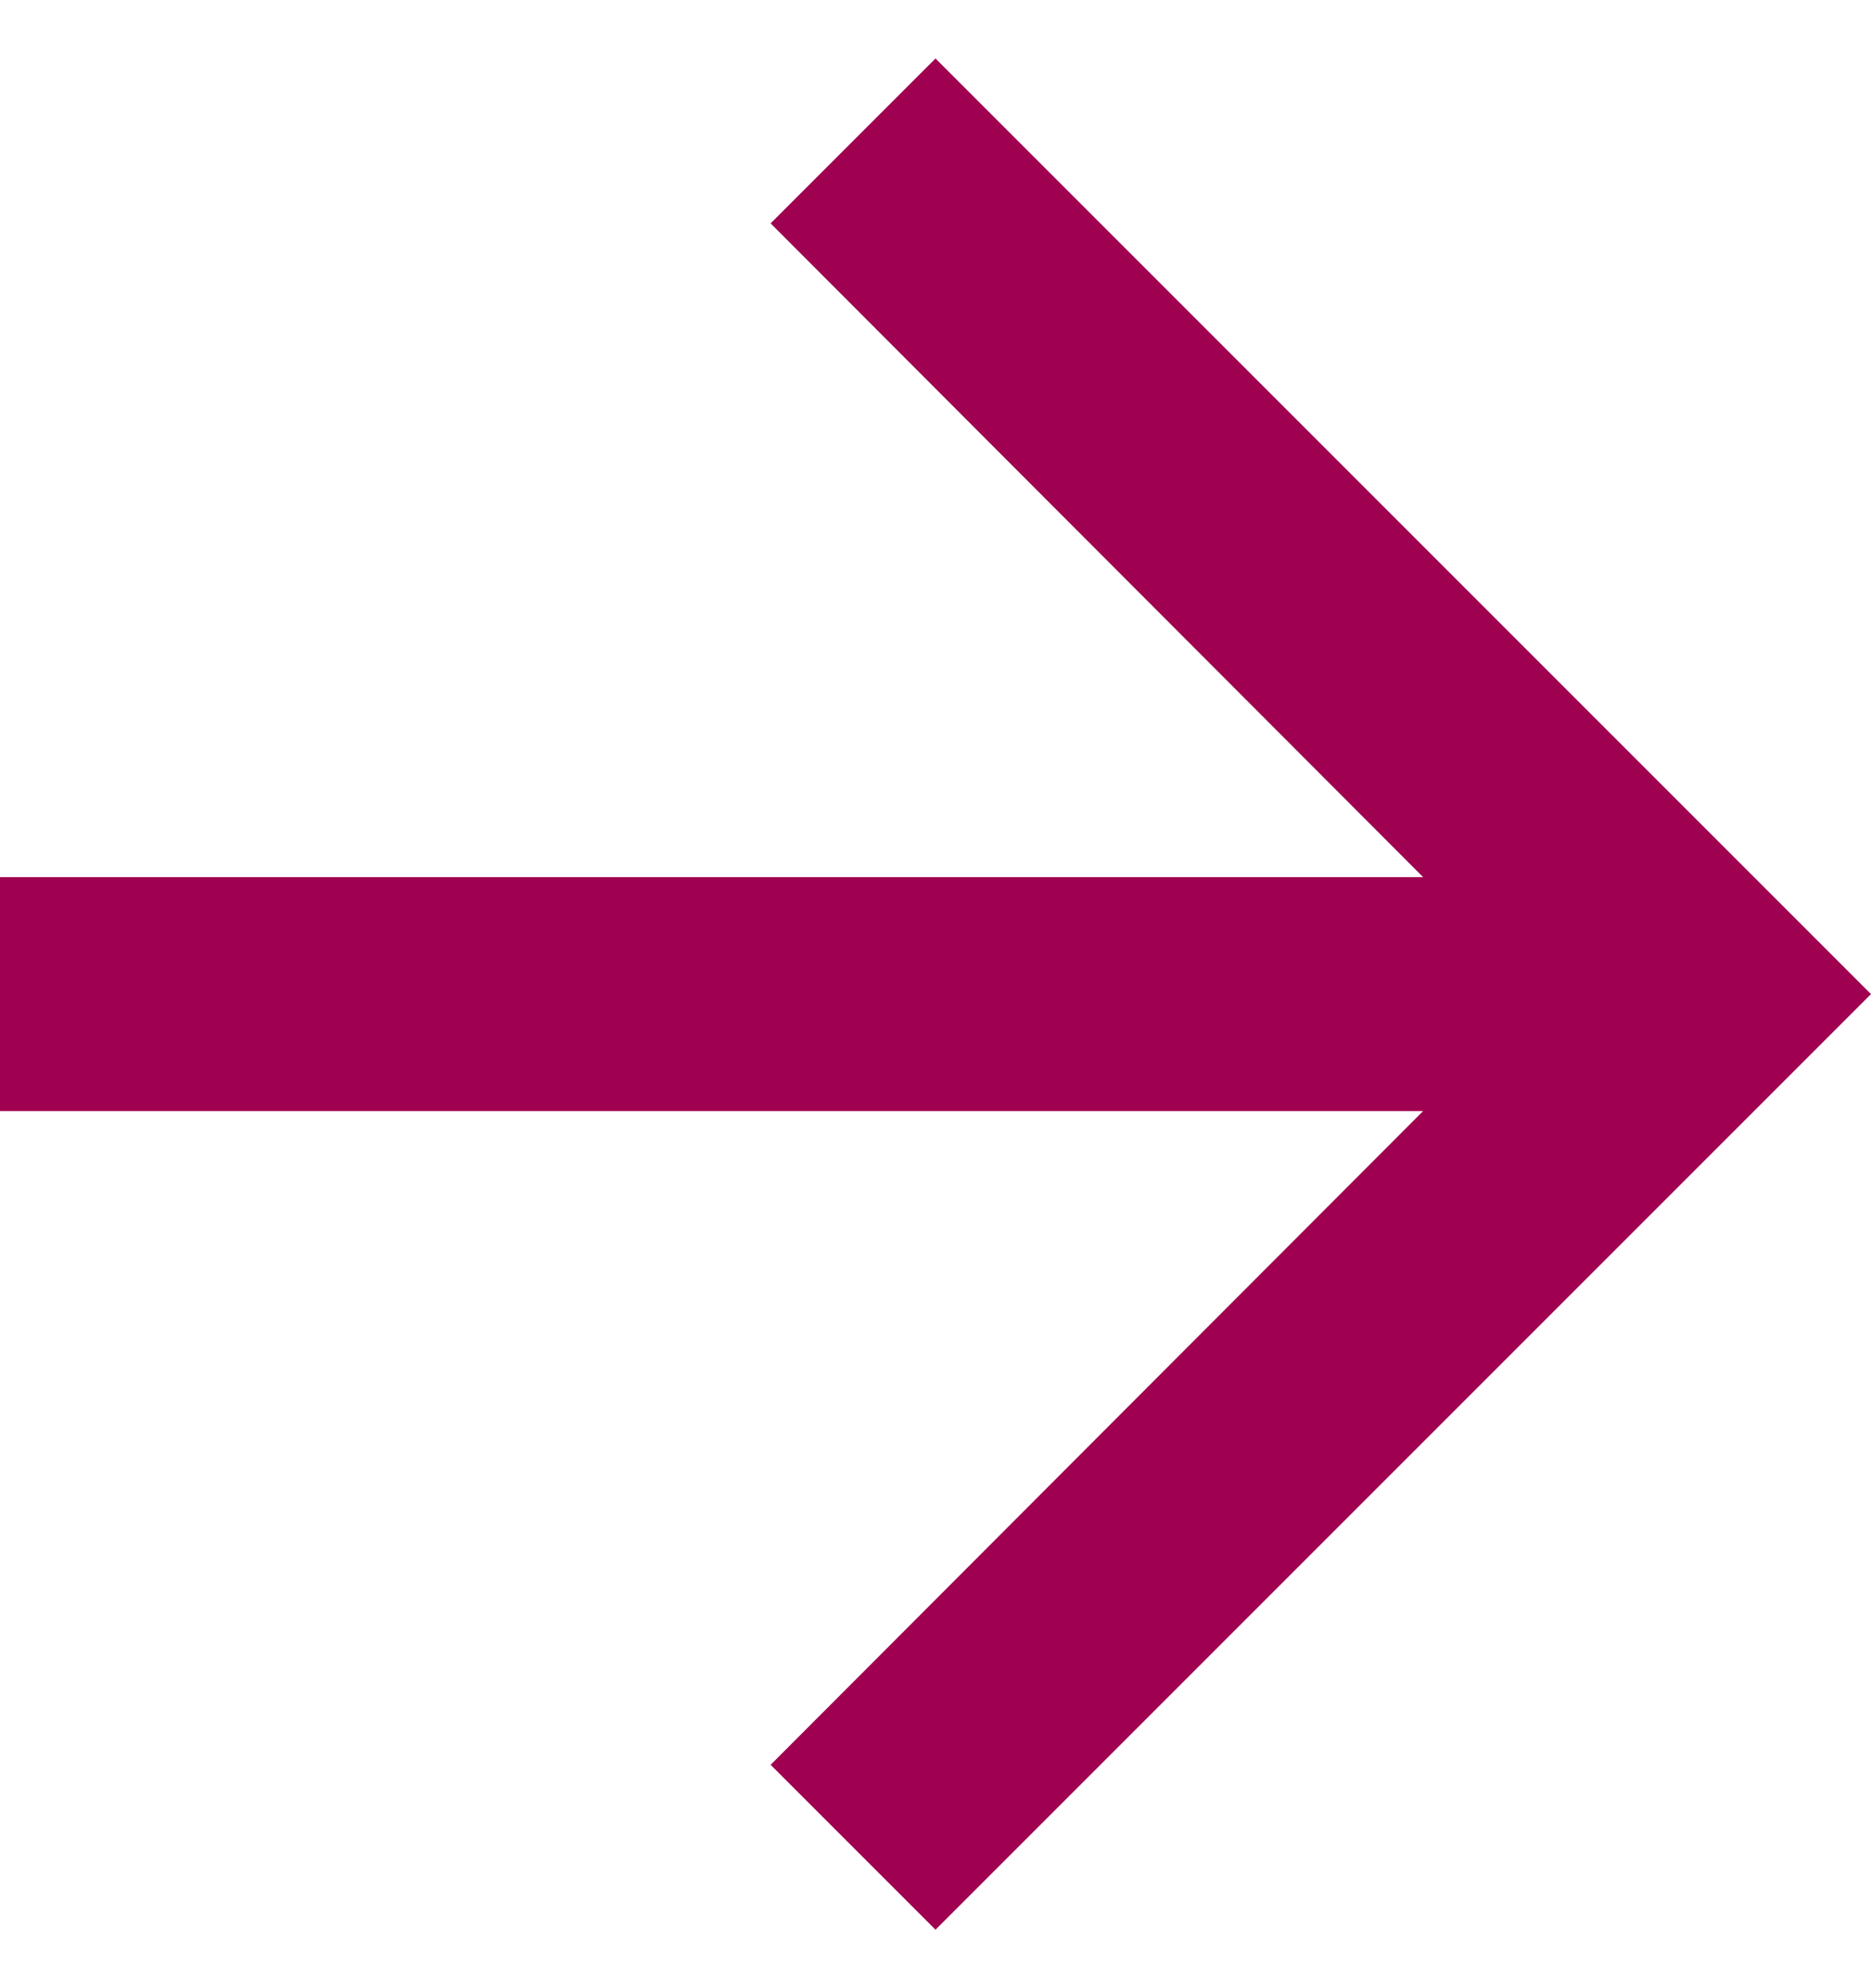 <svg width="16" height="17" viewBox="0 0 16 17" fill="none" xmlns="http://www.w3.org/2000/svg">
<path d="M8 0.5L6.59 1.91L12.17 7.5H0V9.5H12.17L6.59 15.09L8 16.5L16 8.5L8 0.5Z" fill="#A00050"/>
</svg>
